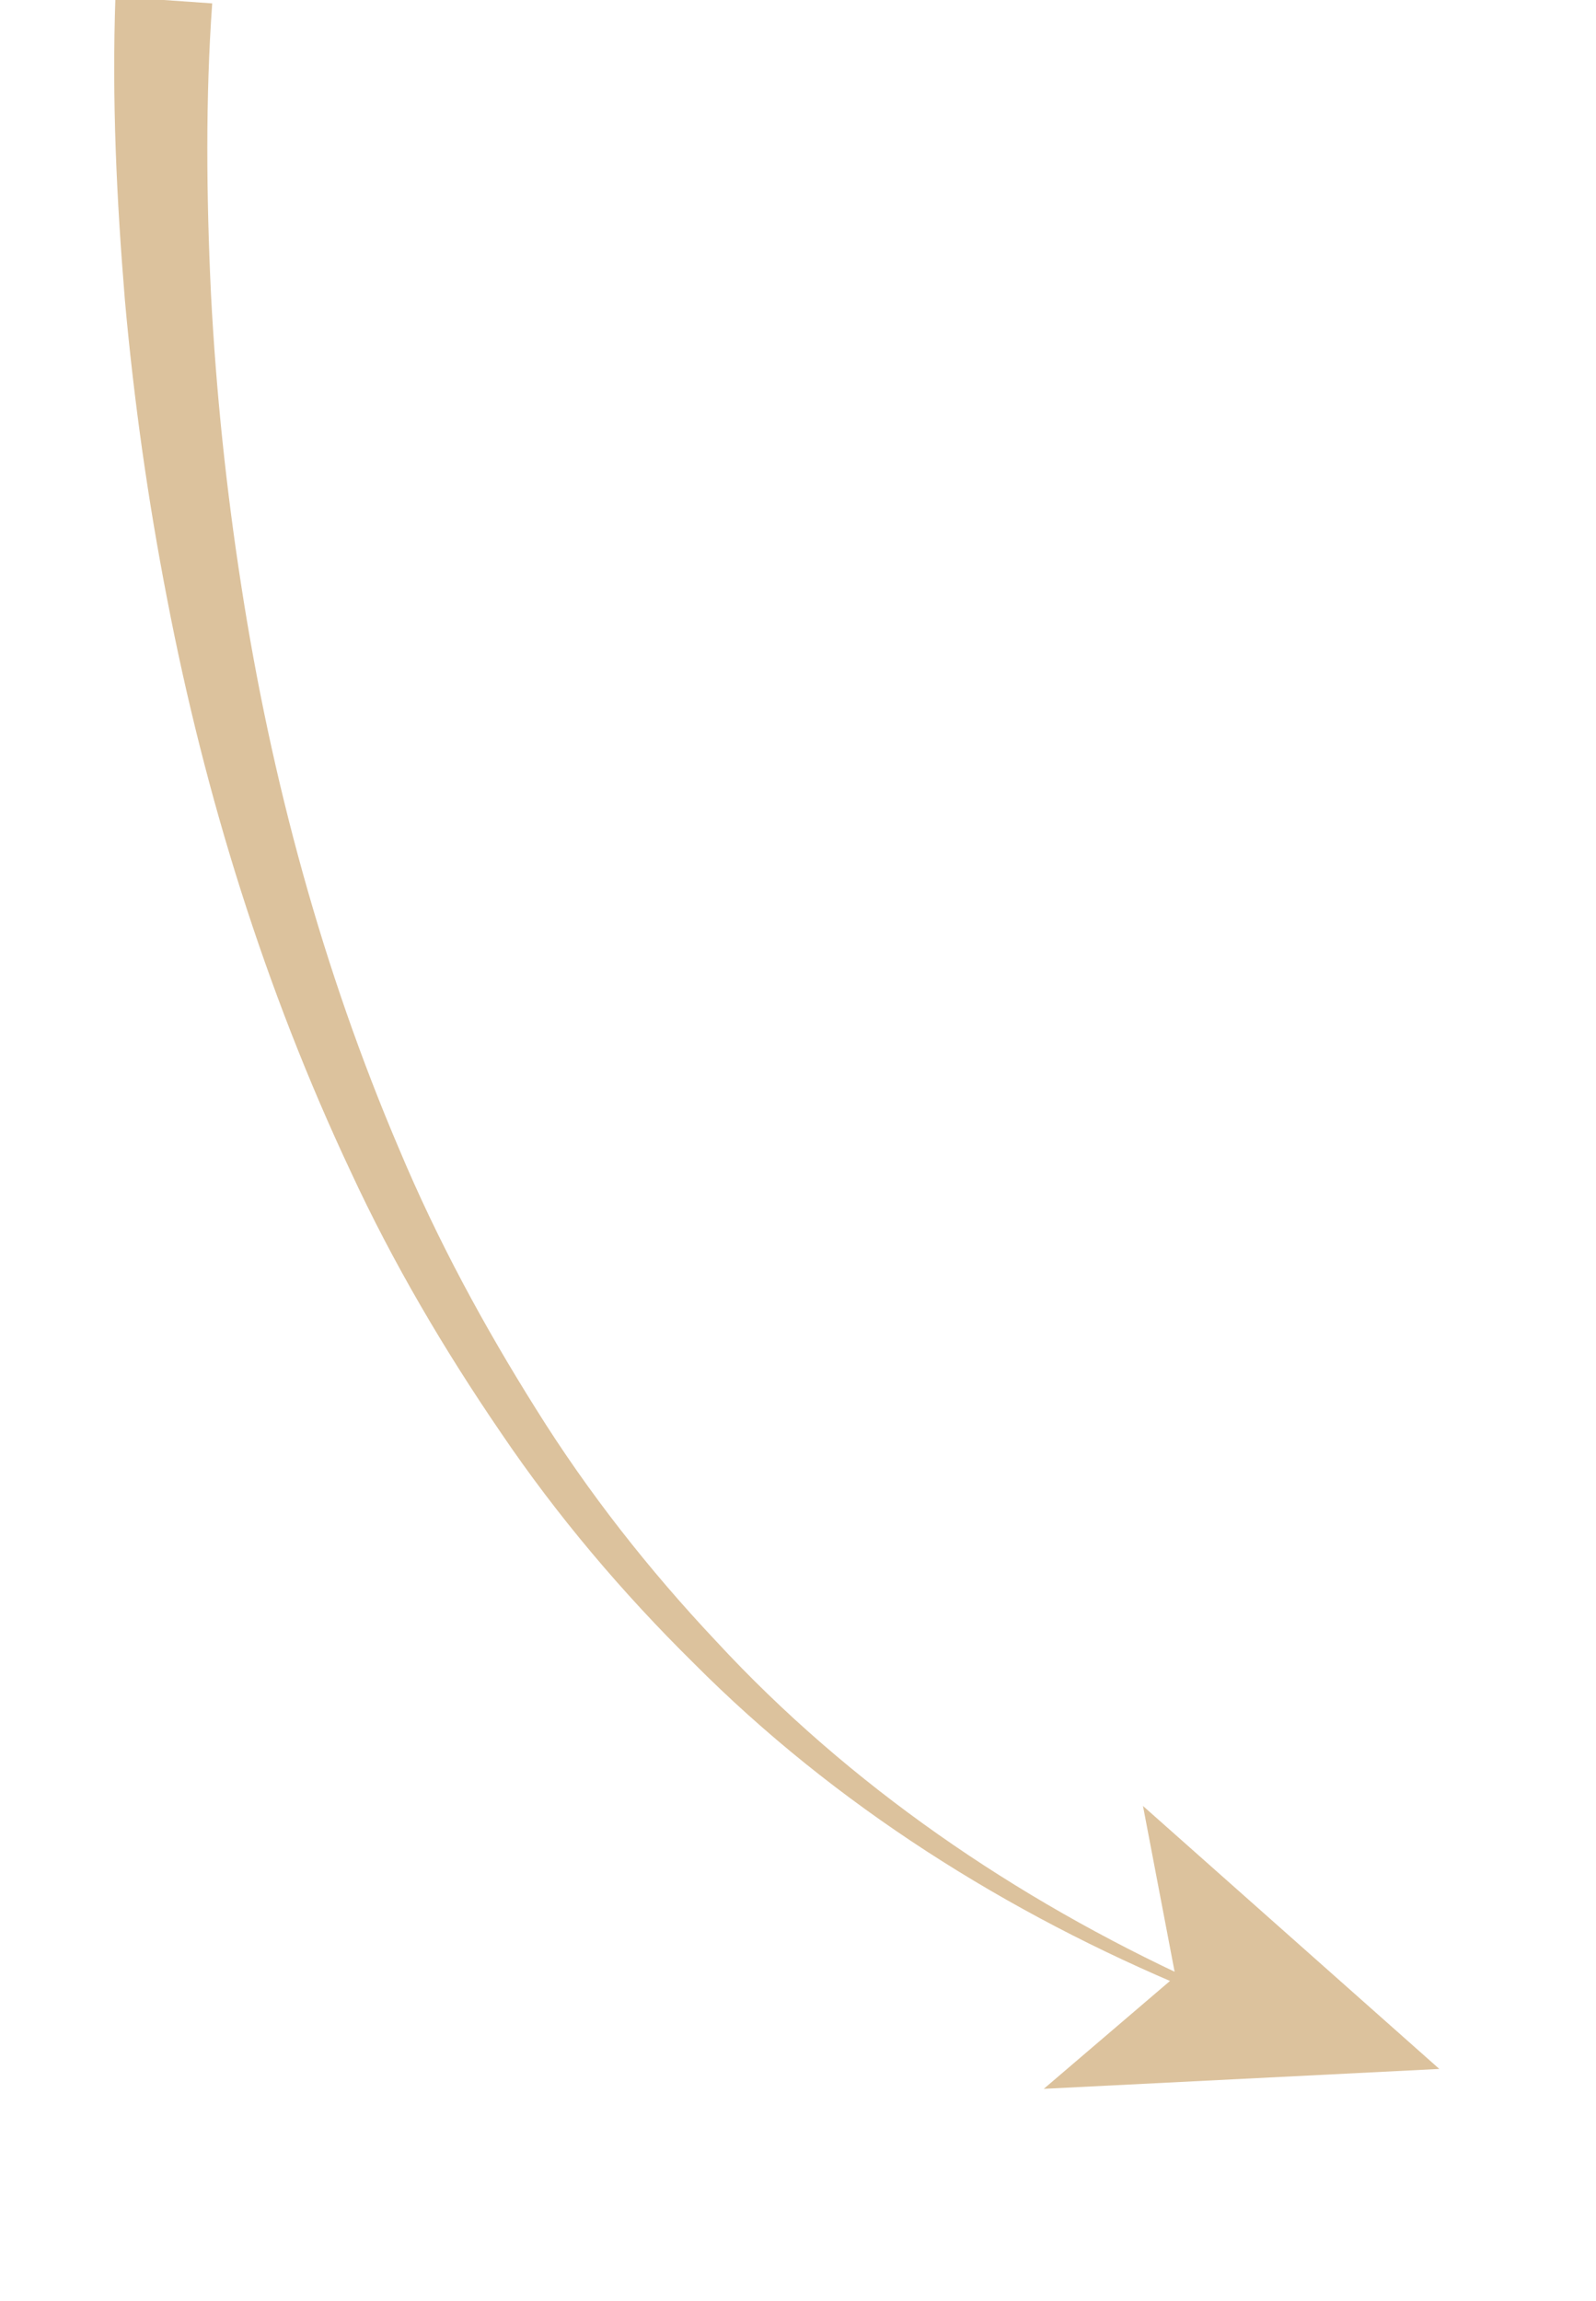 <?xml version="1.0" encoding="UTF-8"?> <!-- Generator: Adobe Illustrator 26.0.1, SVG Export Plug-In . SVG Version: 6.00 Build 0) --> <svg xmlns="http://www.w3.org/2000/svg" xmlns:xlink="http://www.w3.org/1999/xlink" id="Слой_2" x="0px" y="0px" viewBox="0 0 65.81 94.85" style="enable-background:new 0 0 65.81 94.85;" xml:space="preserve"> <style type="text/css"> .st0{fill:#DCC29D;} </style> <g> <g> <path class="st0" d="M8.75,0.14C8.47,4.03,8.51,8.13,8.7,12.13c0.21,4.02,0.63,8.04,1.25,12.02c1.23,7.97,3.35,15.82,6.52,23.24 c1.56,3.72,3.49,7.28,5.64,10.7c2.14,3.43,4.65,6.62,7.42,9.56c5.5,5.95,12.33,10.61,19.73,14.01l-0.15,0.36 c-7.56-3.14-14.67-7.6-20.51-13.47c-2.94-2.9-5.63-6.07-7.95-9.5c-2.33-3.41-4.45-7-6.19-10.76c-3.53-7.5-6.01-15.48-7.57-23.61 c-0.79-4.07-1.37-8.18-1.74-12.31C4.81,8.23,4.61,4.14,4.76-0.14L8.75,0.14z"></path> <g> <polygon class="st0" points="59.35,85.28 43.04,86.1 48.47,81.46 47.13,74.44 "></polygon> </g> </g> </g> </svg> 